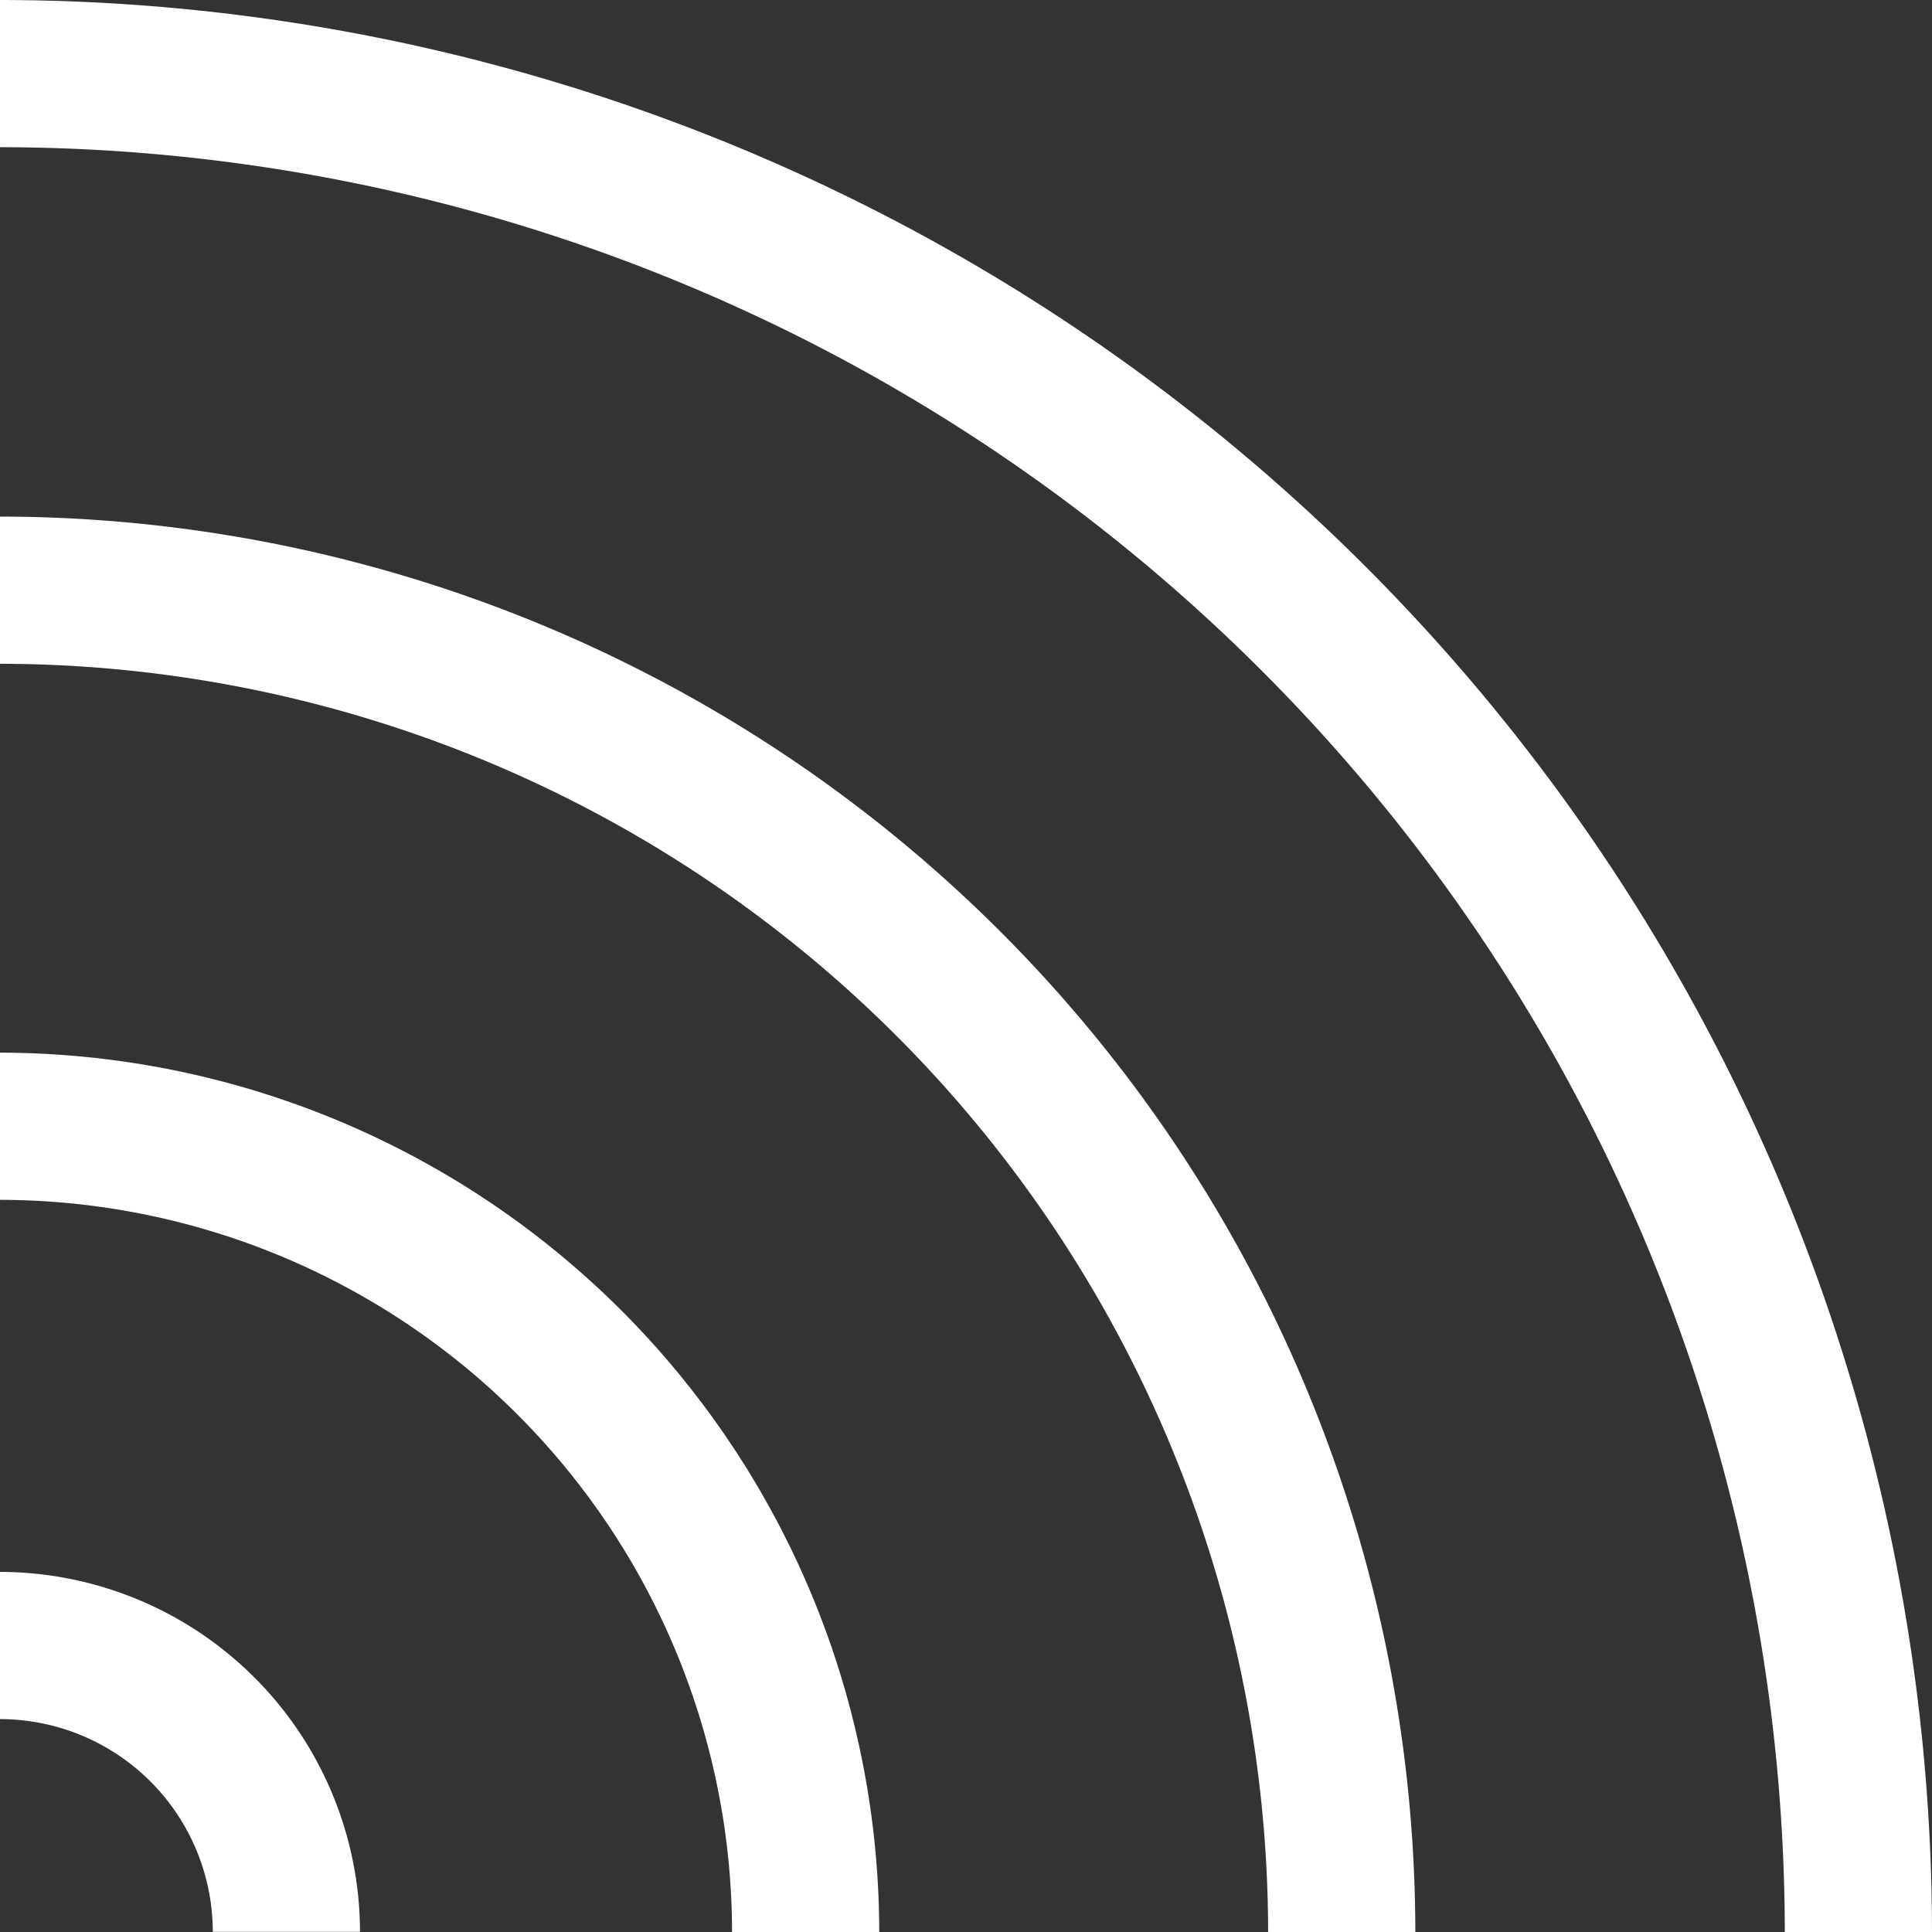 <svg id="Group_240" data-name="Group 240" xmlns="http://www.w3.org/2000/svg" xmlns:xlink="http://www.w3.org/1999/xlink" width="42" height="42" viewBox="0 0 42 42">
  <rect x="0" y="0" width="42" height="42" fill="#333333" stroke="none"/>
  <defs>
    <clipPath id="clip-path">
      <rect id="Rectangle_559" data-name="Rectangle 559" width="42" height="42" fill="#fff"/>
    </clipPath>
  </defs>
  <g id="Group_223" data-name="Group 223" clip-path="url(#clip-path)">
    <path id="Path_418" data-name="Path 418" d="M0,17.086v3.2a4.629,4.629,0,0,1,4.626,4.624h3.2A7.836,7.836,0,0,0,0,17.086" transform="translate(0 17.086)" fill="#fff"/>
    <path id="Path_419" data-name="Path 419" d="M0,11.442v3.2A15.93,15.93,0,0,1,15.914,30.558h3.2A19.137,19.137,0,0,0,0,11.442" transform="translate(0 11.442)" fill="#fff"/>
    <path id="Path_420" data-name="Path 420" d="M0,5.615v3.2A27.6,27.6,0,0,1,27.568,36.385h3.2A30.8,30.8,0,0,0,0,5.615" transform="translate(0 5.615)" fill="#fff"/>
    <path id="Path_421" data-name="Path 421" d="M0,0V3.2A38.839,38.839,0,0,1,38.8,42H42A42.047,42.047,0,0,0,0,0" fill="#fff"/>
  </g>
</svg>
